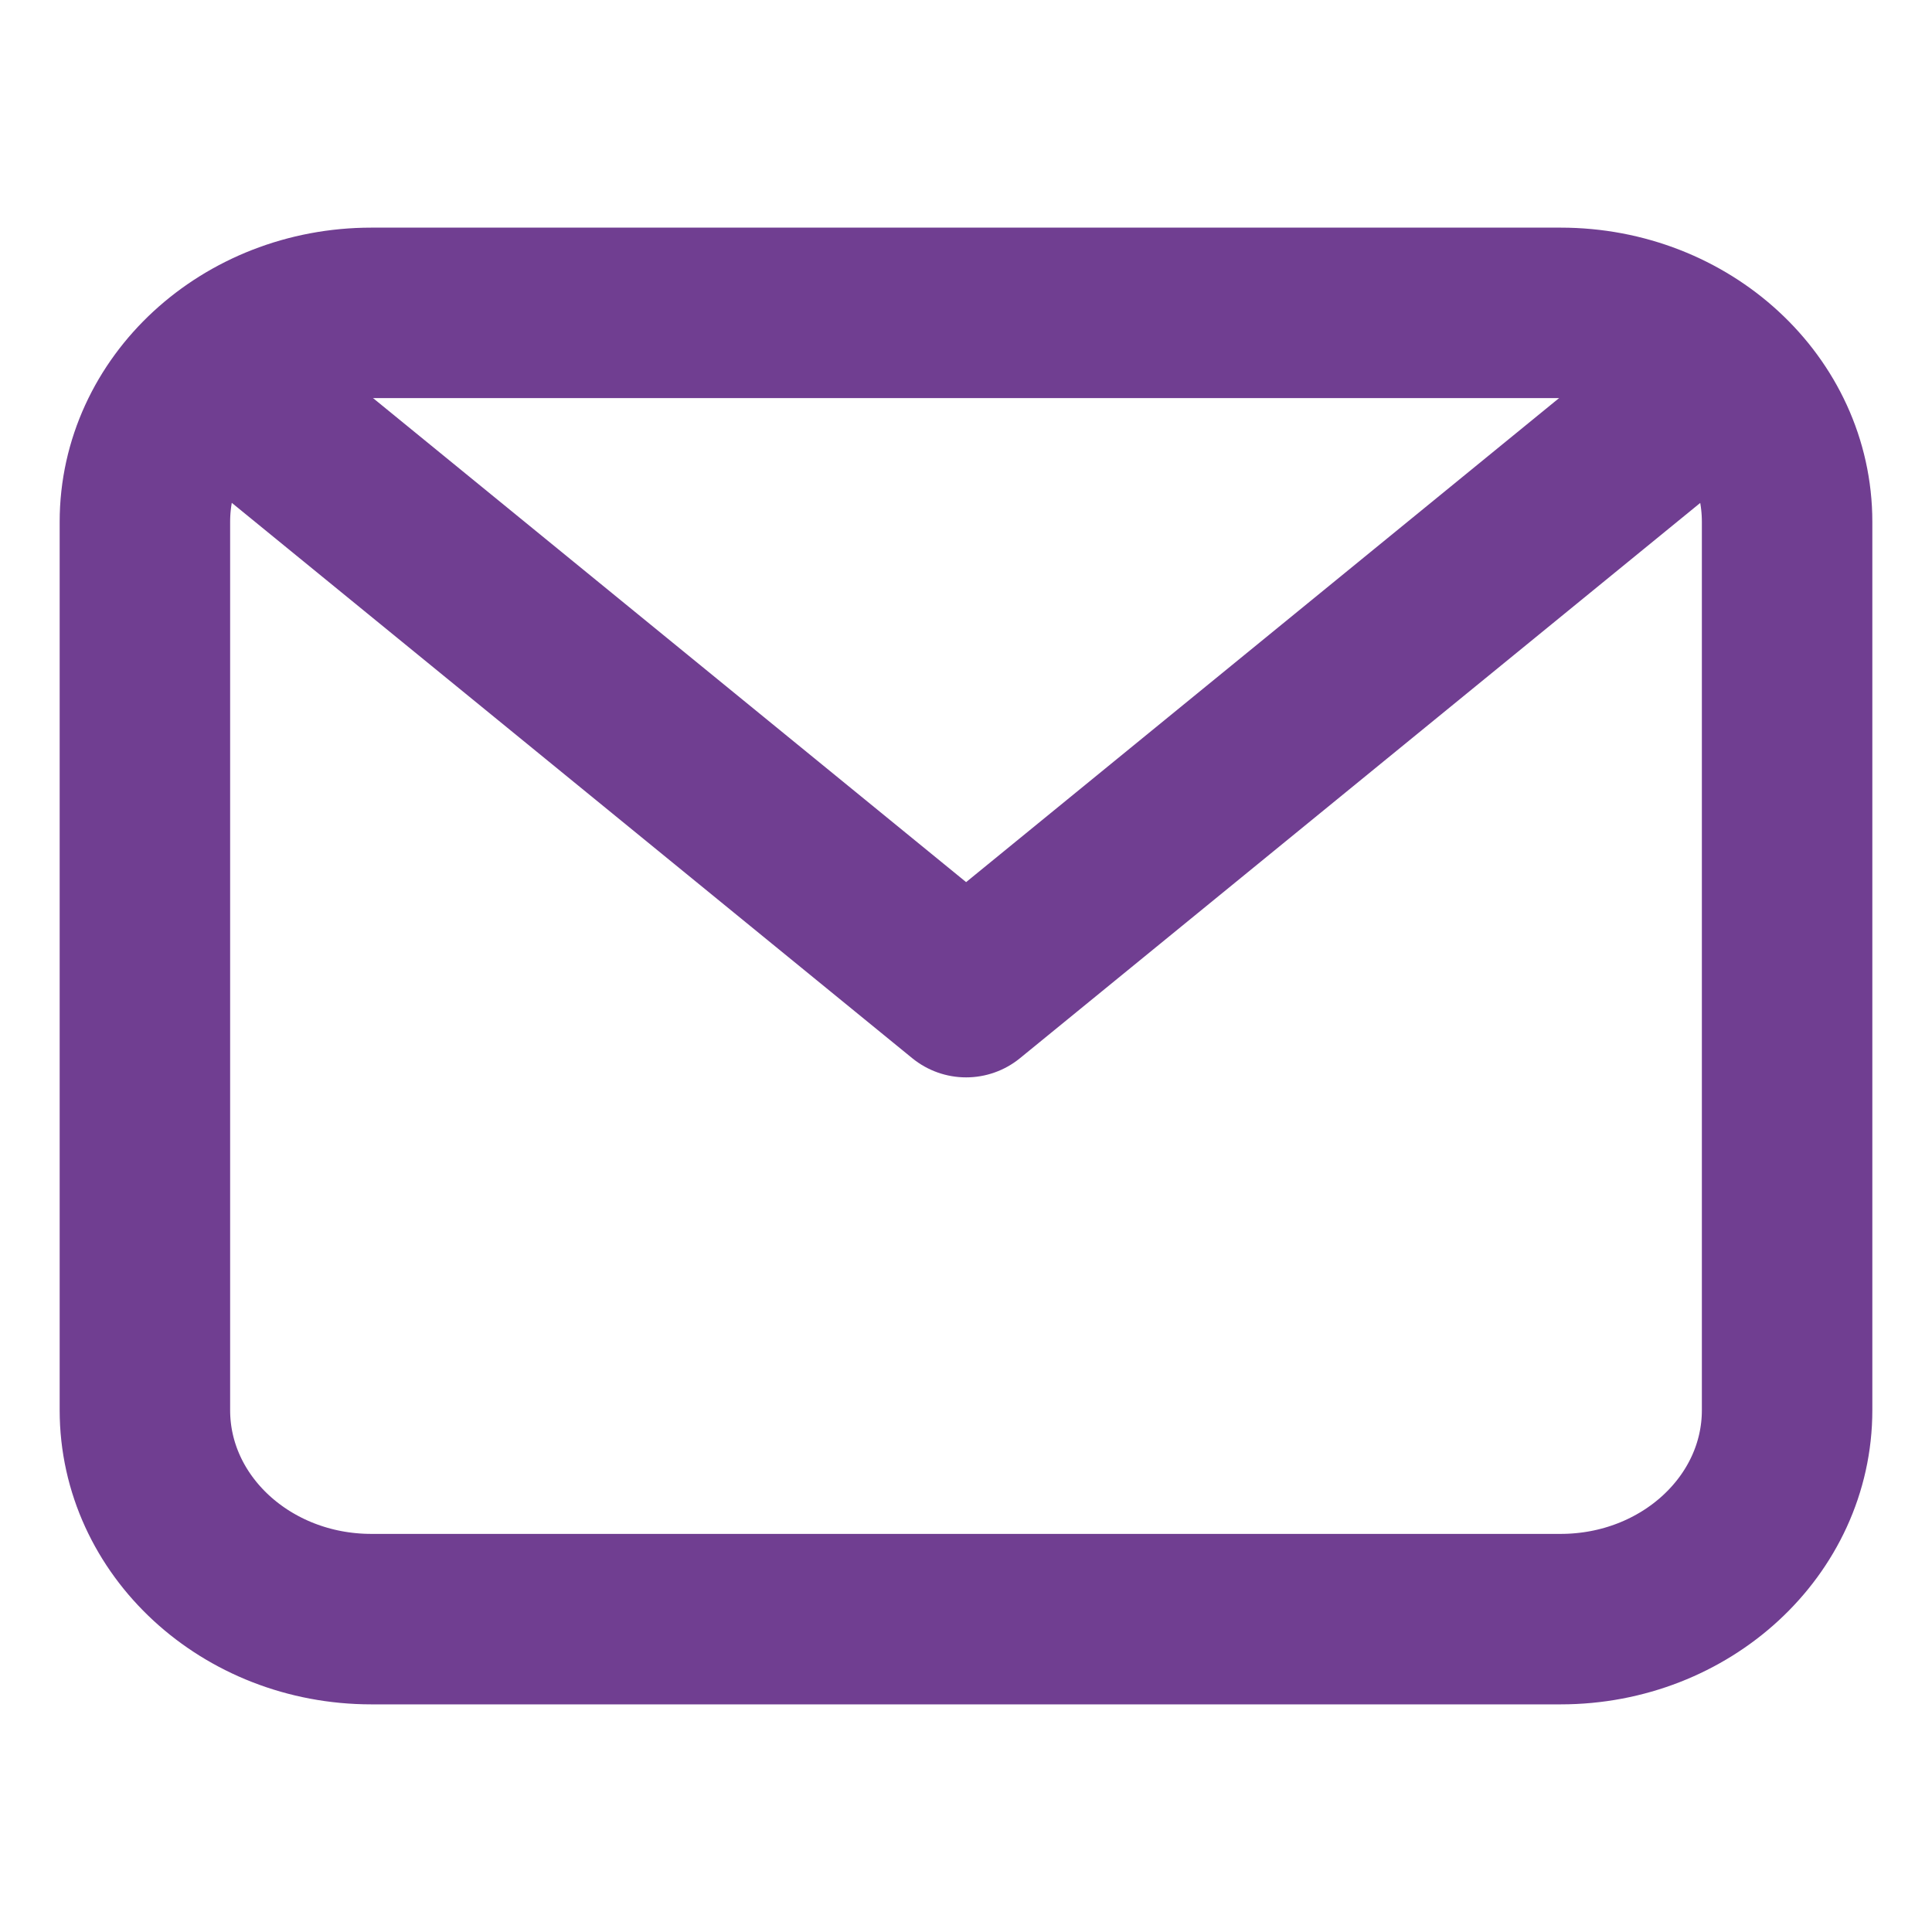<svg width="17" height="17" viewBox="0 0 17 17" fill="none" xmlns="http://www.w3.org/2000/svg">
<path d="M1.275 4.592C1.275 3.576 2.167 2.753 3.268 2.753H13.732C14.833 2.753 15.725 3.576 15.725 4.592V12.408C15.725 13.424 14.833 14.247 13.732 14.247H3.268C2.167 14.247 1.275 13.424 1.275 12.408V4.592Z" stroke="#703E91" stroke-width="1.5" stroke-linecap="round" stroke-linejoin="round"/>
<path d="M2.023 3.443L8.501 8.73L14.978 3.443" stroke="#703E91" stroke-width="1.5" stroke-linecap="round" stroke-linejoin="round"/>
</svg>
